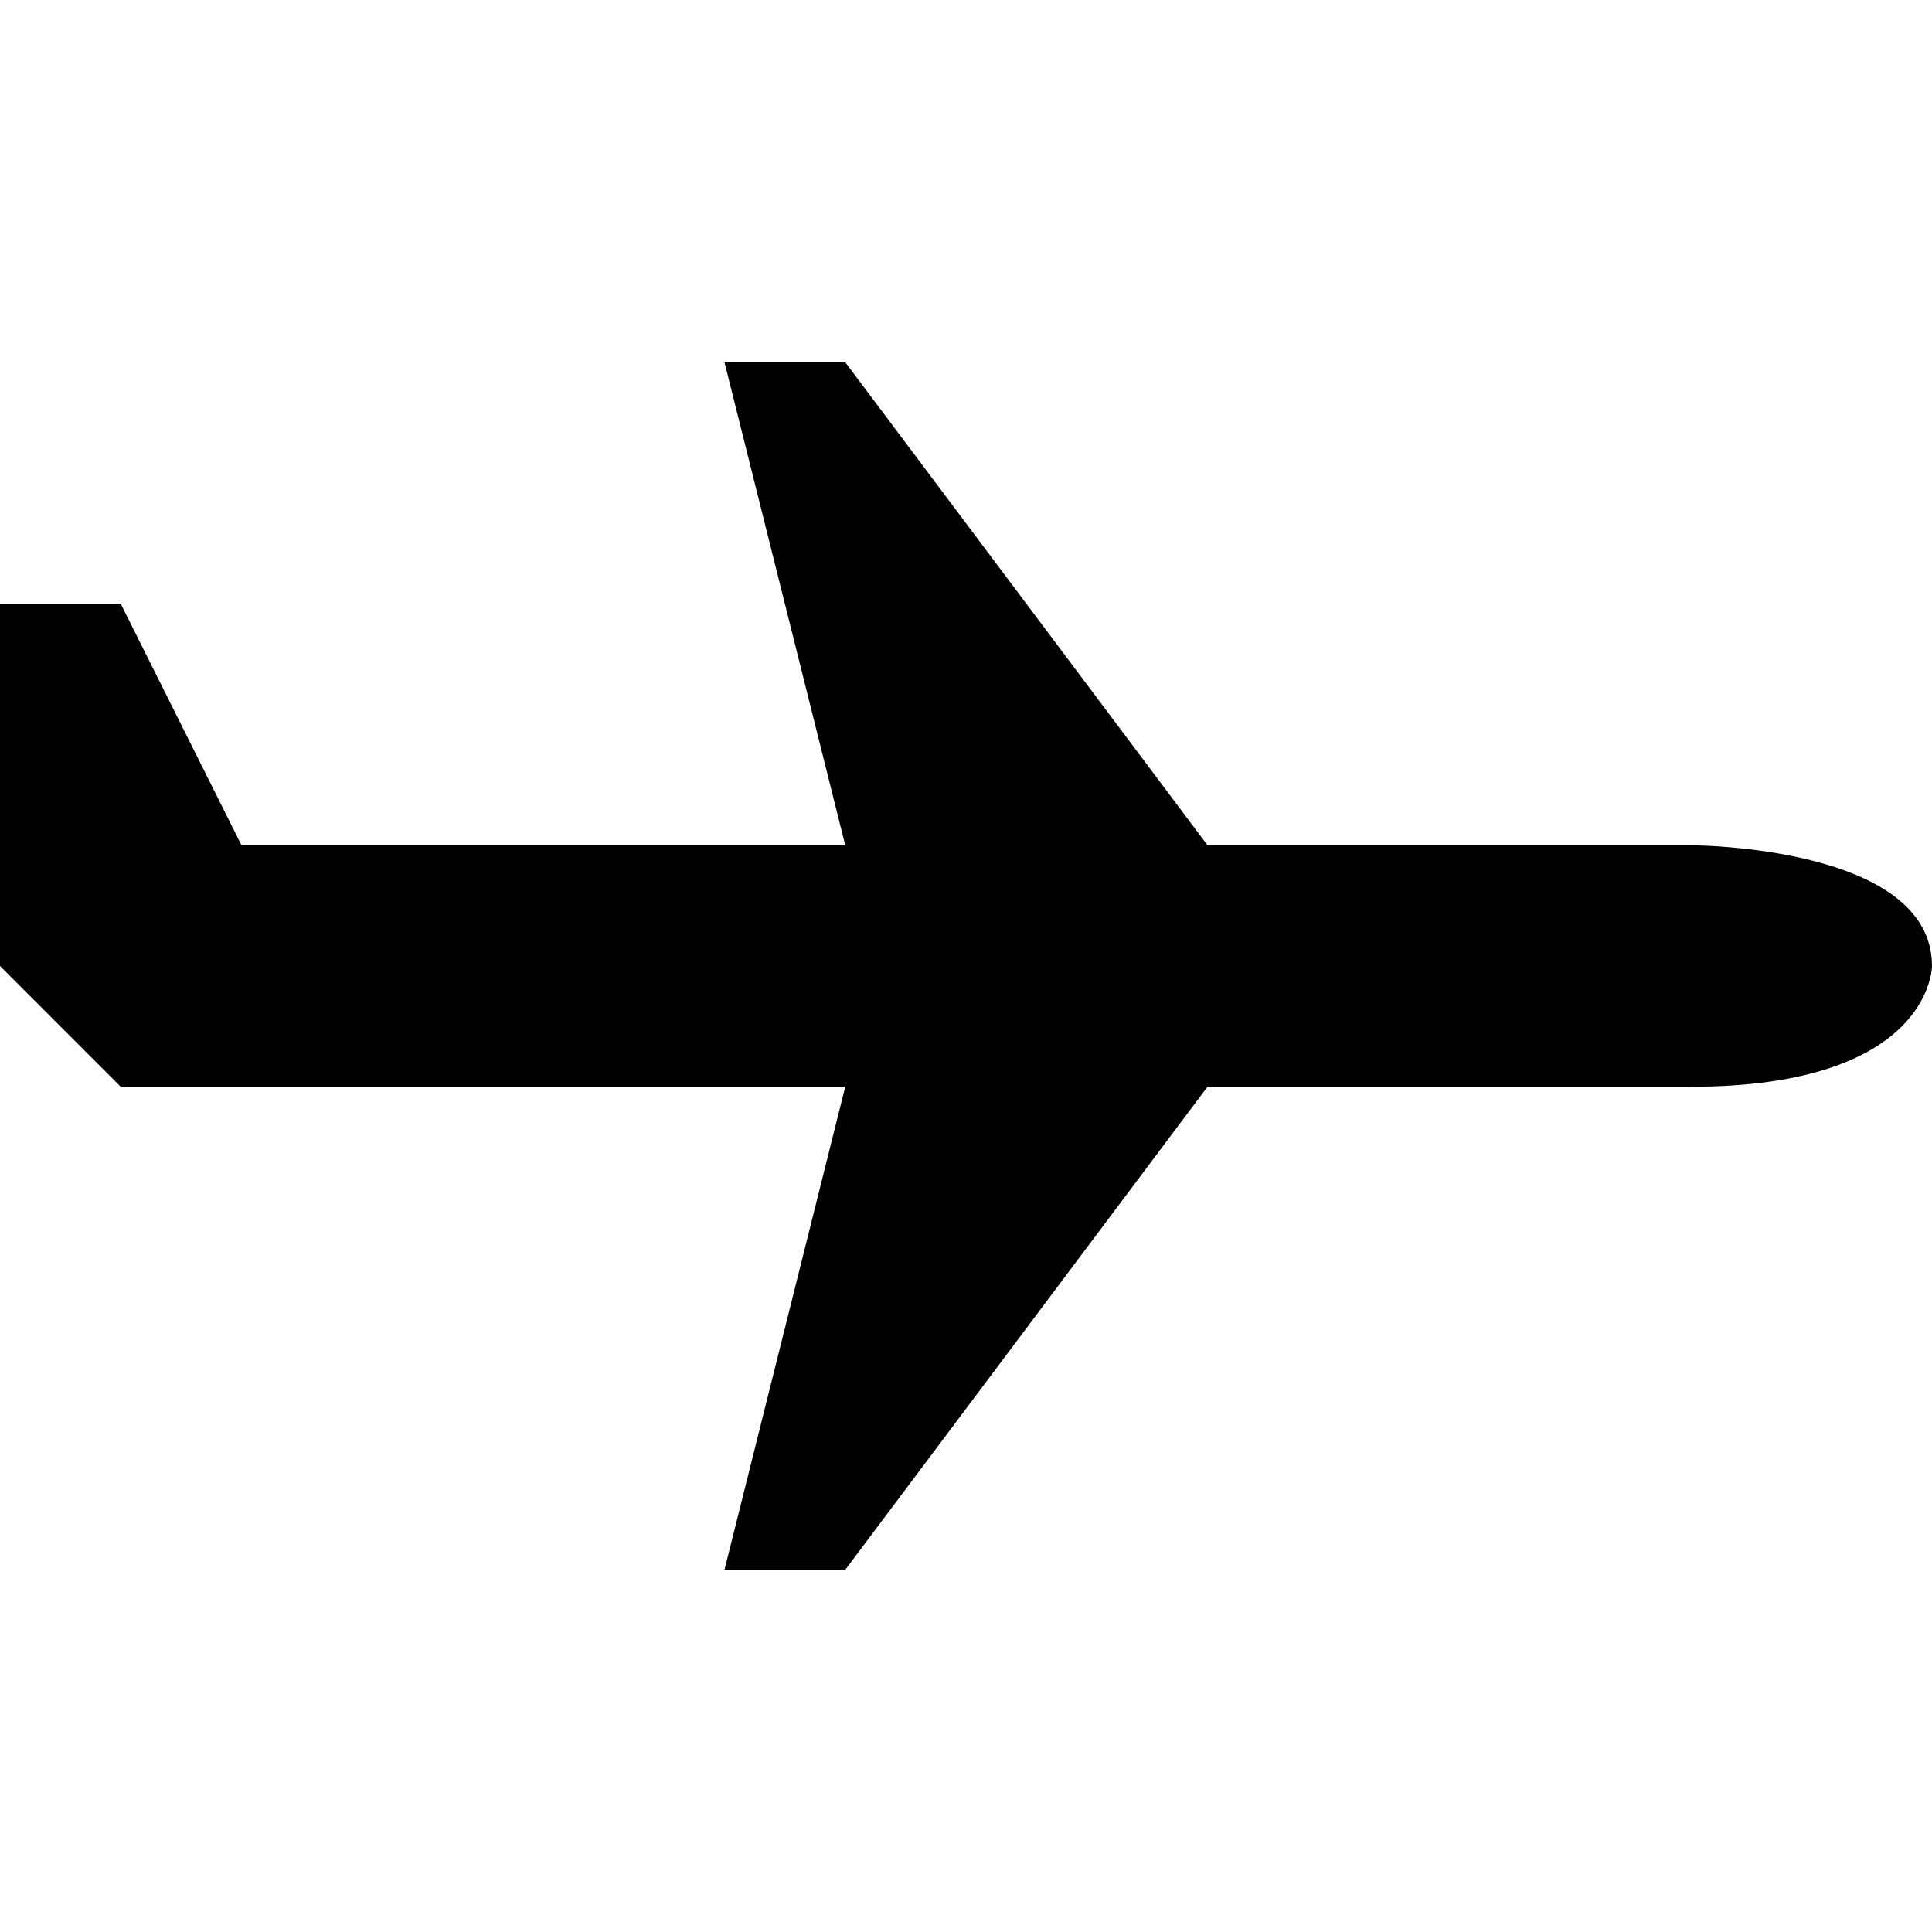 <svg enable-background="new 0 0 32 32" height="32px" id="svg2" version="1.1" viewBox="0 0 32 32" width="32px" xml:space="preserve" xmlns="http://www.w3.org/2000/svg" xmlns:cc="http://creativecommons.org/ns#" xmlns:dc="http://purl.org/dc/elements/1.1/" xmlns:inkscape="http://www.inkscape.org/namespaces/inkscape" xmlns:rdf="http://www.w3.org/1999/02/22-rdf-syntax-ns#" xmlns:sodipodi="http://sodipodi.sourceforge.net/DTD/sodipodi-0.dtd" xmlns:svg="http://www.w3.org/2000/svg"><g id="background"><rect fill="none" height="32" width="32" x="0"/></g><g id="transportation_x5F_plane"><path class="cls-1" d="M0,16l2,2h12l-2,8h2l6-8h8c4,0,4-2,4-2c0-2-4-2-4-2c-10,0-8,0-8,0l-6-8h-2l2,8H4l-2-4H0V16z"/></g></svg>